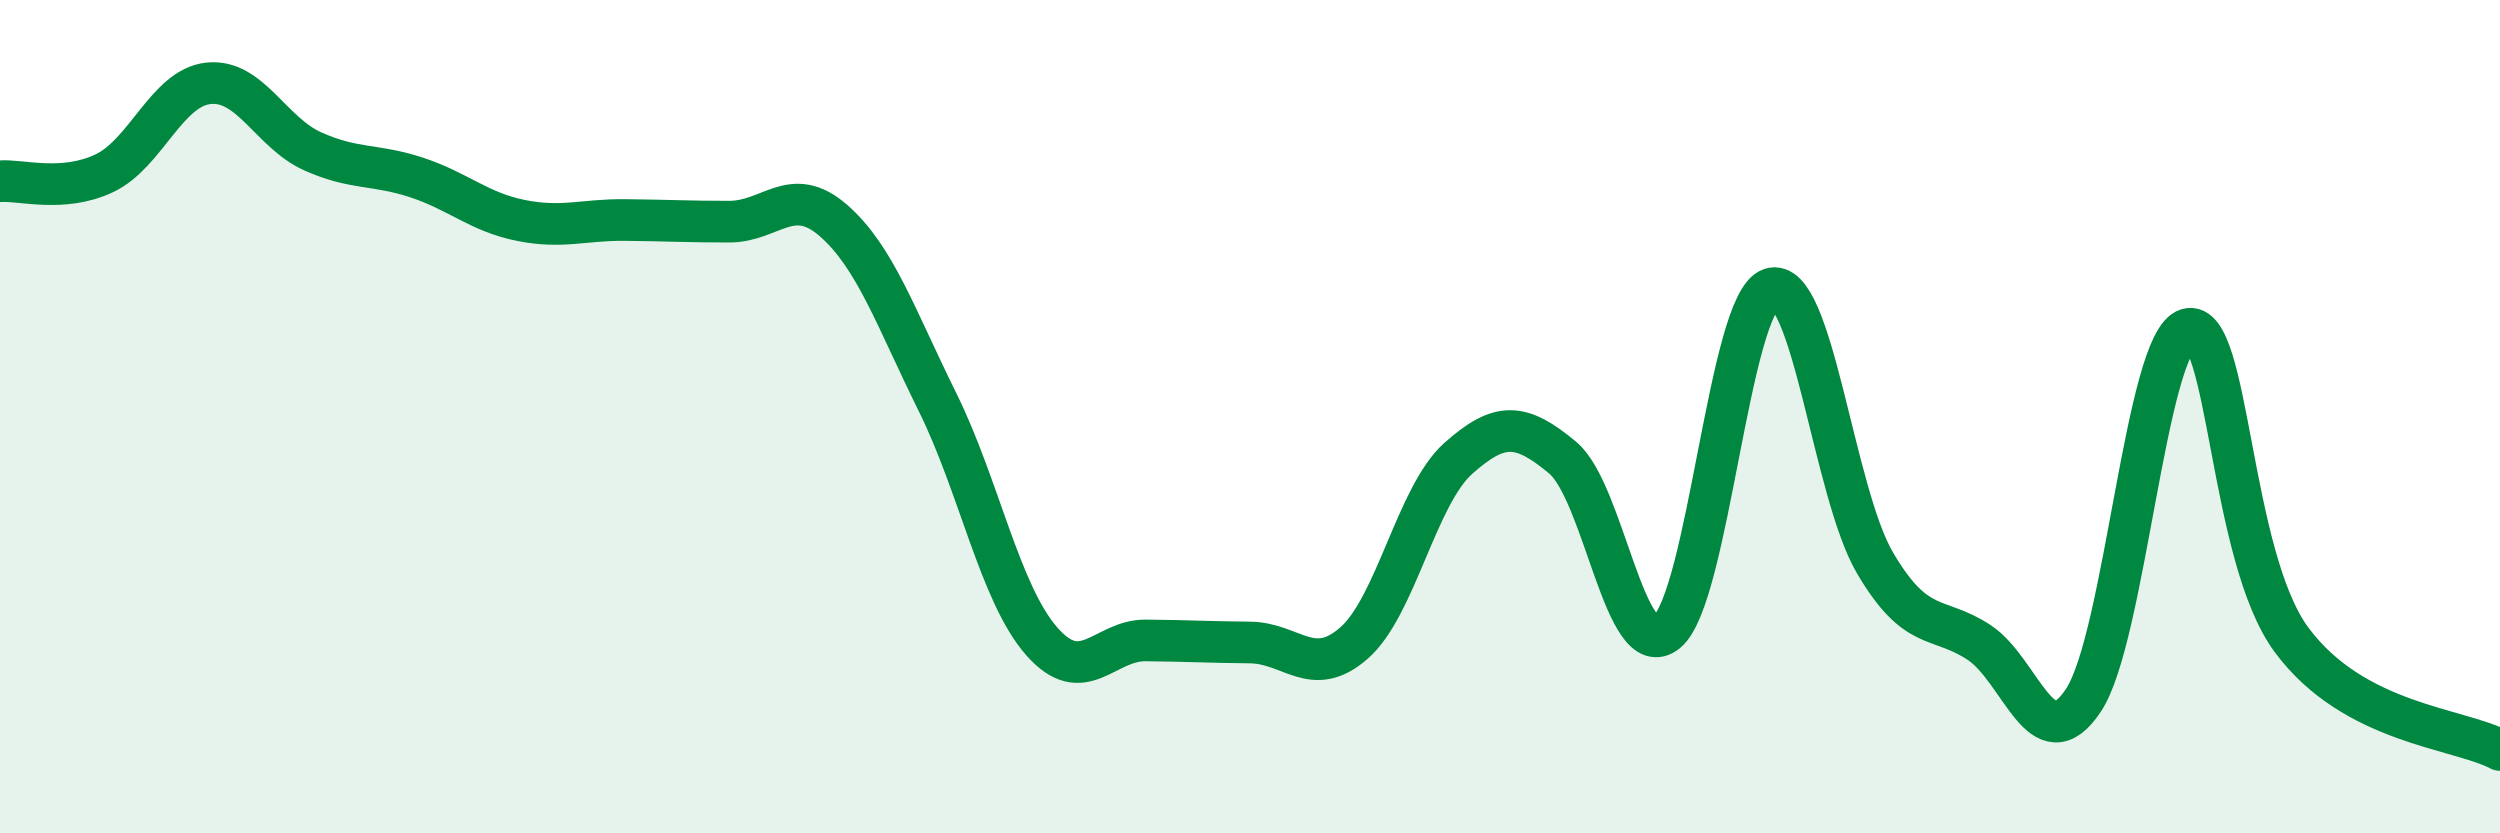 
    <svg width="60" height="20" viewBox="0 0 60 20" xmlns="http://www.w3.org/2000/svg">
      <path
        d="M 0,4.35 C 0.5,4.31 1.5,4.63 2.5,4.16 C 3.5,3.69 4,2.11 5,2 C 6,1.89 6.5,3.18 7.5,3.63 C 8.5,4.08 9,3.93 10,4.26 C 11,4.59 11.5,5.09 12.5,5.29 C 13.5,5.49 14,5.27 15,5.28 C 16,5.29 16.5,5.32 17.5,5.32 C 18.5,5.32 19,4.42 20,5.29 C 21,6.16 21.5,7.63 22.5,9.65 C 23.5,11.67 24,14.25 25,15.39 C 26,16.53 26.5,15.36 27.5,15.37 C 28.5,15.38 29,15.41 30,15.42 C 31,15.43 31.5,16.31 32.5,15.43 C 33.5,14.55 34,11.89 35,11 C 36,10.11 36.5,10.15 37.5,10.98 C 38.5,11.81 39,15.98 40,15.17 C 41,14.36 41.5,7.26 42.5,6.93 C 43.5,6.6 44,11.81 45,13.51 C 46,15.21 46.5,14.76 47.5,15.42 C 48.5,16.08 49,18.31 50,16.81 C 51,15.31 51.5,8.19 52.5,7.9 C 53.5,7.61 53.5,13.34 55,15.36 C 56.5,17.38 59,17.47 60,18L60 20L0 20Z"
        fill="#008740"
        opacity="0.1"
        stroke-linecap="round"
        stroke-linejoin="round"
      />
      <path
        d="M 0,4.35 C 0.5,4.31 1.5,4.63 2.5,4.16 C 3.5,3.69 4,2.11 5,2 C 6,1.89 6.5,3.18 7.5,3.63 C 8.5,4.08 9,3.93 10,4.26 C 11,4.59 11.5,5.09 12.5,5.29 C 13.5,5.49 14,5.27 15,5.28 C 16,5.29 16.5,5.32 17.5,5.32 C 18.5,5.32 19,4.42 20,5.29 C 21,6.16 21.5,7.63 22.5,9.65 C 23.5,11.67 24,14.25 25,15.39 C 26,16.53 26.5,15.36 27.5,15.37 C 28.5,15.38 29,15.41 30,15.42 C 31,15.43 31.5,16.31 32.5,15.43 C 33.5,14.55 34,11.89 35,11 C 36,10.11 36.5,10.15 37.5,10.98 C 38.5,11.81 39,15.98 40,15.17 C 41,14.36 41.5,7.26 42.5,6.93 C 43.5,6.6 44,11.81 45,13.51 C 46,15.21 46.5,14.76 47.5,15.42 C 48.5,16.08 49,18.31 50,16.81 C 51,15.31 51.5,8.19 52.5,7.9 C 53.5,7.61 53.5,13.34 55,15.36 C 56.5,17.38 59,17.47 60,18"
        stroke="#008740"
        stroke-width="1"
        fill="none"
        stroke-linecap="round"
        stroke-linejoin="round"
      />
    </svg>
  